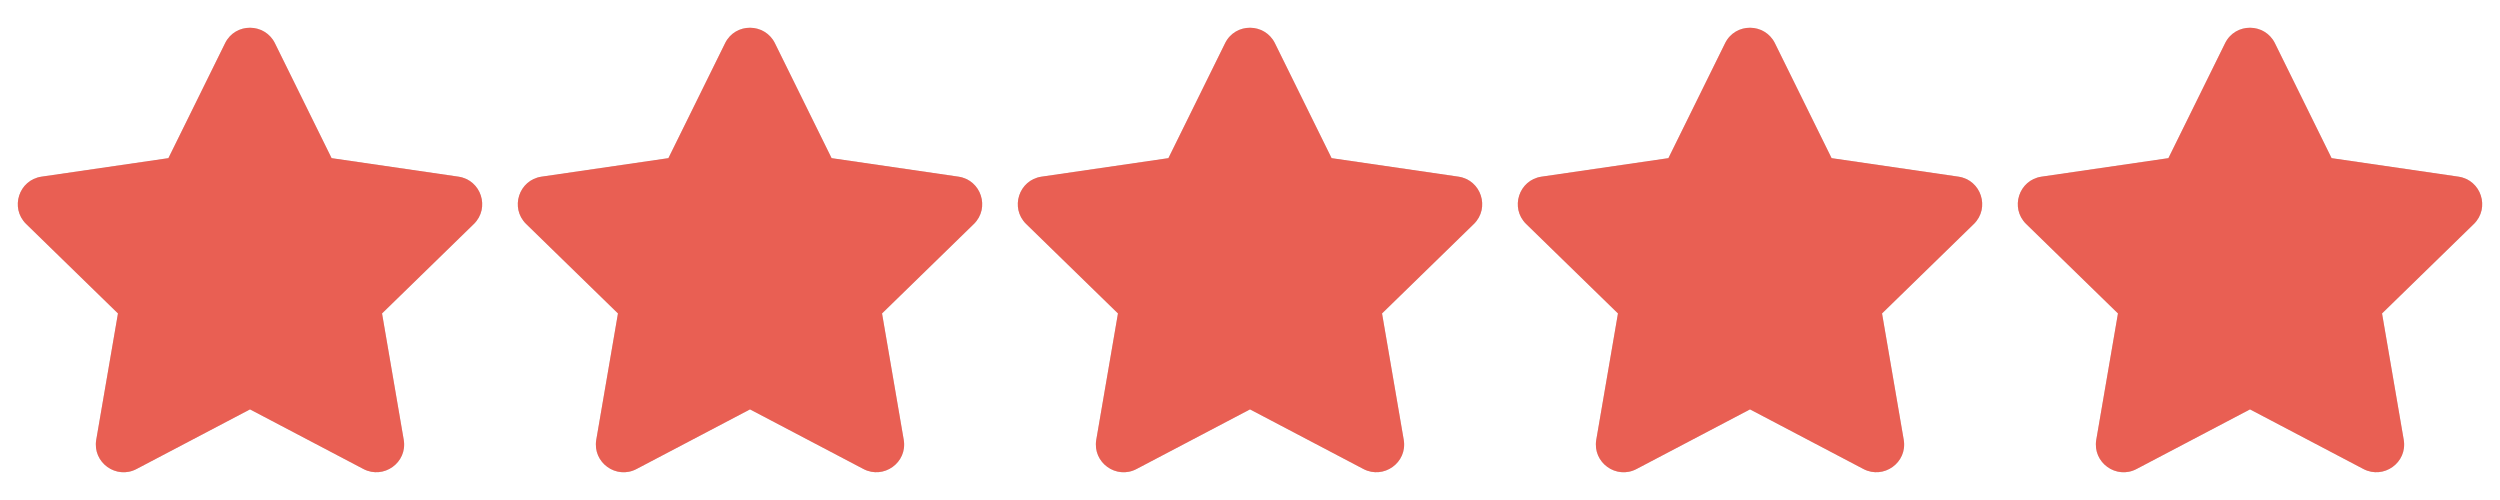 <svg xmlns="http://www.w3.org/2000/svg" fill="none" viewBox="0 0 80 16" height="16" width="80">
<path fill="#CECECE" d="M7.203 1.383L5.389 5.061L1.33 5.653C0.603 5.758 0.311 6.655 0.839 7.169L3.775 10.03L3.08 14.072C2.955 14.803 3.725 15.35 4.369 15.008L8 13.1L11.63 15.008C12.275 15.347 13.044 14.803 12.919 14.072L12.225 10.03L15.161 7.169C15.689 6.655 15.397 5.758 14.669 5.653L10.611 5.061L8.797 1.383C8.472 0.728 7.53 0.719 7.203 1.383Z"></path>
<path fill="#CECECE" d="M23.203 1.383L21.389 5.061L17.331 5.653C16.603 5.758 16.311 6.655 16.839 7.169L19.775 10.03L19.081 14.072C18.956 14.803 19.725 15.35 20.369 15.008L24 13.1L27.631 15.008C28.275 15.347 29.044 14.803 28.919 14.072L28.225 10.03L31.161 7.169C31.689 6.655 31.397 5.758 30.669 5.653L26.611 5.061L24.797 1.383C24.472 0.728 23.53 0.719 23.203 1.383Z"></path>
<path fill="#CECECE" d="M39.203 1.383L37.389 5.061L33.331 5.653C32.603 5.758 32.311 6.655 32.839 7.169L35.775 10.03L35.081 14.072C34.956 14.803 35.725 15.35 36.369 15.008L40 13.1L43.63 15.008C44.275 15.347 45.044 14.803 44.919 14.072L44.225 10.03L47.161 7.169C47.689 6.655 47.397 5.758 46.669 5.653L42.611 5.061L40.797 1.383C40.472 0.728 39.531 0.719 39.203 1.383Z"></path>
<path fill="#CECECE" d="M55.203 1.383L53.389 5.061L49.331 5.653C48.603 5.758 48.311 6.655 48.839 7.169L51.775 10.03L51.081 14.072C50.956 14.803 51.725 15.35 52.369 15.008L56 13.1L59.63 15.008C60.275 15.347 61.044 14.803 60.919 14.072L60.225 10.03L63.161 7.169C63.689 6.655 63.397 5.758 62.669 5.653L58.611 5.061L56.797 1.383C56.472 0.728 55.531 0.719 55.203 1.383Z"></path>
<path fill="#CECECE" d="M71.203 1.383L69.389 5.061L65.331 5.653C64.603 5.758 64.311 6.655 64.839 7.169L67.775 10.03L67.081 14.072C66.956 14.803 67.725 15.35 68.369 15.008L72 13.1L75.63 15.008C76.275 15.347 77.044 14.803 76.919 14.072L76.225 10.03L79.161 7.169C79.689 6.655 79.397 5.758 78.669 5.653L74.611 5.061L72.797 1.383C72.472 0.728 71.531 0.719 71.203 1.383Z"></path>
<g clip-path="url(#clip0_143_107)">
<path fill="#E95F53" d="M7.203 1.383L5.389 5.061L1.33 5.653C0.603 5.758 0.311 6.655 0.839 7.169L3.775 10.03L3.08 14.072C2.955 14.803 3.725 15.35 4.369 15.008L8 13.1L11.63 15.008C12.275 15.347 13.044 14.803 12.919 14.072L12.225 10.03L15.161 7.169C15.689 6.655 15.397 5.758 14.669 5.653L10.611 5.061L8.797 1.383C8.472 0.728 7.53 0.719 7.203 1.383Z"></path>
<path fill="#E95F53" d="M23.203 1.383L21.389 5.061L17.331 5.653C16.603 5.758 16.311 6.655 16.839 7.169L19.775 10.03L19.081 14.072C18.956 14.803 19.725 15.35 20.369 15.008L24 13.1L27.631 15.008C28.275 15.347 29.044 14.803 28.919 14.072L28.225 10.03L31.161 7.169C31.689 6.655 31.397 5.758 30.669 5.653L26.611 5.061L24.797 1.383C24.472 0.728 23.53 0.719 23.203 1.383Z"></path>
<path fill="#E95F53" d="M39.203 1.383L37.389 5.061L33.331 5.653C32.603 5.758 32.311 6.655 32.839 7.169L35.775 10.03L35.081 14.072C34.956 14.803 35.725 15.35 36.369 15.008L40 13.1L43.63 15.008C44.275 15.347 45.044 14.803 44.919 14.072L44.225 10.03L47.161 7.169C47.689 6.655 47.397 5.758 46.669 5.653L42.611 5.061L40.797 1.383C40.472 0.728 39.531 0.719 39.203 1.383Z"></path>
<path fill="#E95F53" d="M55.203 1.383L53.389 5.061L49.331 5.653C48.603 5.758 48.311 6.655 48.839 7.169L51.775 10.03L51.081 14.072C50.956 14.803 51.725 15.35 52.369 15.008L56 13.1L59.63 15.008C60.275 15.347 61.044 14.803 60.919 14.072L60.225 10.03L63.161 7.169C63.689 6.655 63.397 5.758 62.669 5.653L58.611 5.061L56.797 1.383C56.472 0.728 55.531 0.719 55.203 1.383Z"></path>
<path fill="#E95F53" d="M71.203 1.383L69.389 5.061L65.331 5.653C64.603 5.758 64.311 6.655 64.839 7.169L67.775 10.03L67.081 14.072C66.956 14.803 67.725 15.35 68.369 15.008L72 13.1L75.63 15.008C76.275 15.347 77.044 14.803 76.919 14.072L76.225 10.03L79.161 7.169C79.689 6.655 79.397 5.758 78.669 5.653L74.611 5.061L72.797 1.383C72.472 0.728 71.531 0.719 71.203 1.383Z"></path>
</g>
<defs>
<clipPath id="clip0_143_107">
<rect fill="white" height="16" width="80"></rect>
</clipPath>
</defs>
</svg>
